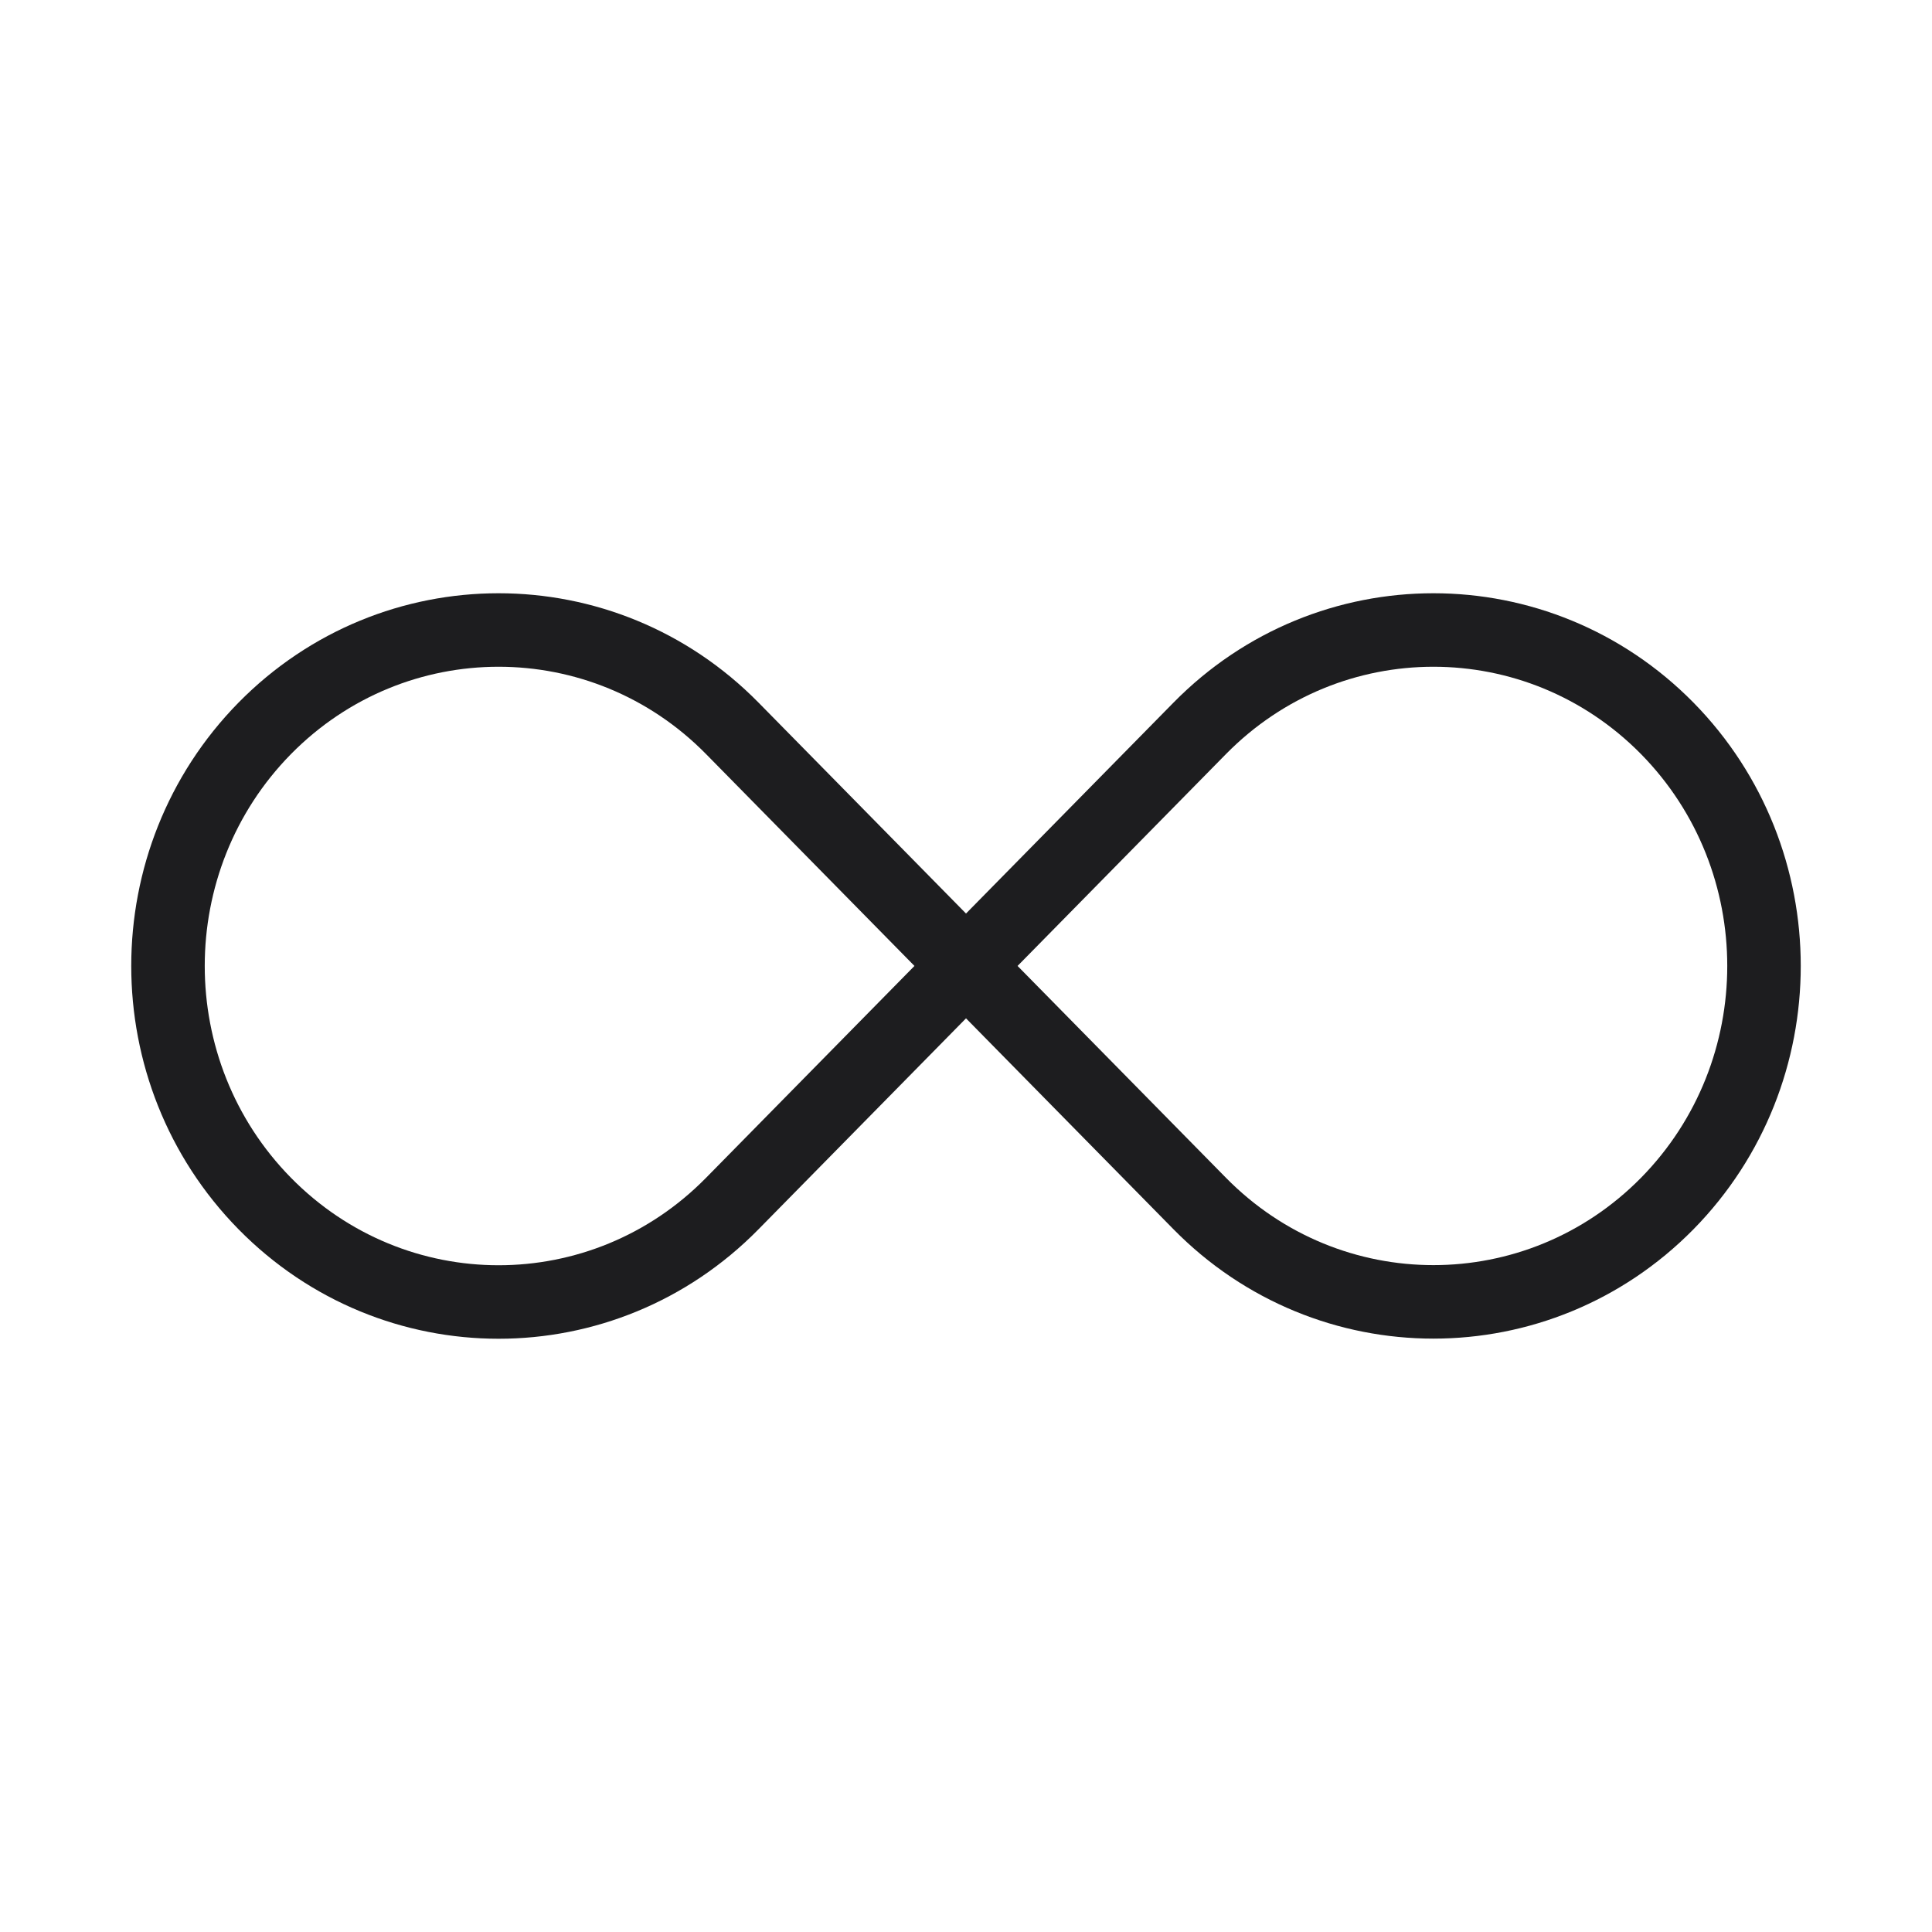 <svg xmlns="http://www.w3.org/2000/svg" width="92" height="92" viewBox="0 0 92 92" fill="none">
  <path d="M34.871 57.311C28.728 63.563 18.758 63.563 12.607 57.311C6.464 51.06 6.464 40.935 12.607 34.683C18.758 28.439 28.728 28.439 34.871 34.683L57.13 57.311C63.272 63.555 73.242 63.555 79.393 57.311C85.536 51.06 85.536 40.935 79.393 34.683C73.242 28.439 63.272 28.439 57.13 34.683L34.871 57.311Z" stroke="#1D1D1F" stroke-width="3.5" stroke-linecap="round" stroke-linejoin="round"/>
</svg>